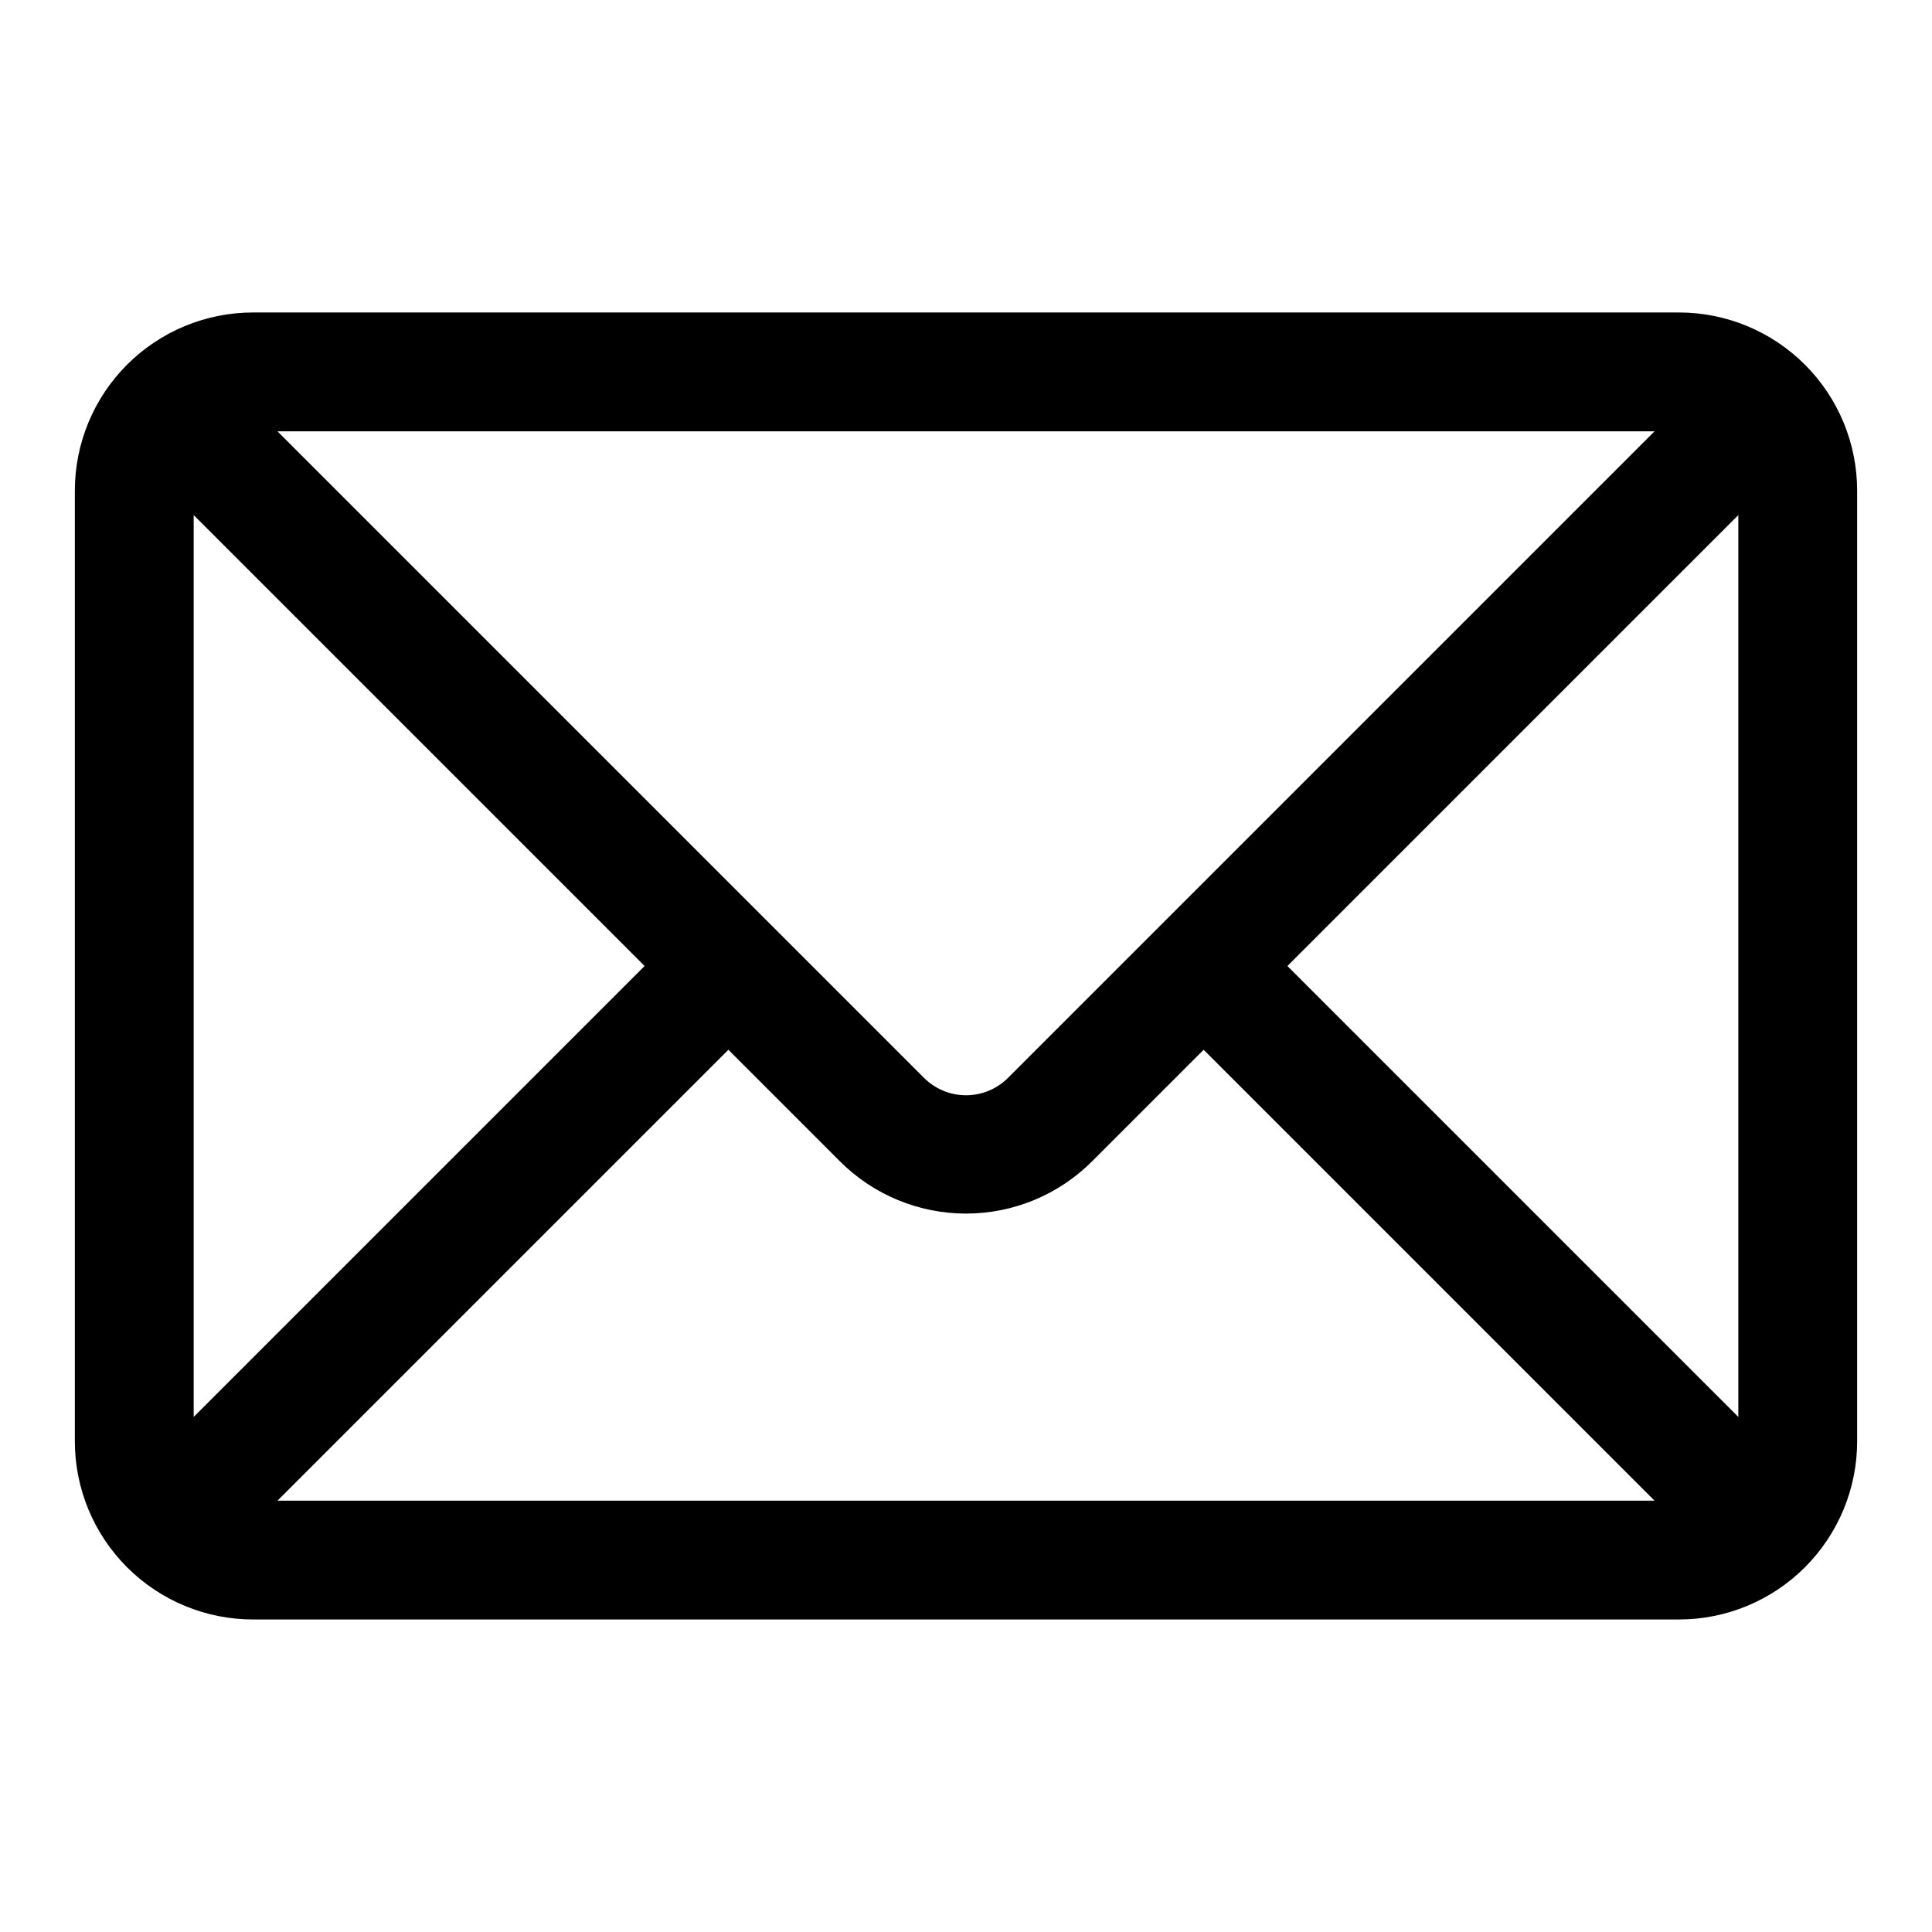 <?xml version="1.0" encoding="UTF-8"?>
<!-- Uploaded to: SVG Repo, www.svgrepo.com, Generator: SVG Repo Mixer Tools -->
<svg fill="#000000" width="800px" height="800px" version="1.1" viewBox="144 144 512 512" xmlns="http://www.w3.org/2000/svg">
 <path d="m588.93 226.81h-377.86c-12.527 0-24.539 4.977-33.398 13.836-8.859 8.855-13.836 20.871-13.836 33.398v251.9c0 12.527 4.977 24.543 13.836 33.398 8.859 8.859 20.871 13.836 33.398 13.836h377.86c12.527 0 24.543-4.977 33.398-13.836 8.859-8.855 13.836-20.871 13.836-33.398v-251.9c0-12.527-4.977-24.543-13.836-33.398-8.855-8.859-20.871-13.836-33.398-13.836zm-177.75 202.79c-2.957 2.981-6.981 4.656-11.176 4.656-4.199 0-8.223-1.676-11.18-4.656l-171.3-171.3h364.95zm-96.352-29.598-119.5 119.5v-239zm22.199 22.199 29.598 29.598c8.855 8.844 20.859 13.812 33.379 13.812 12.516 0 24.52-4.969 33.375-13.812l29.602-29.598 119.5 119.5h-364.95zm148.15-22.199 119.5-119.5v239z"/>
</svg>